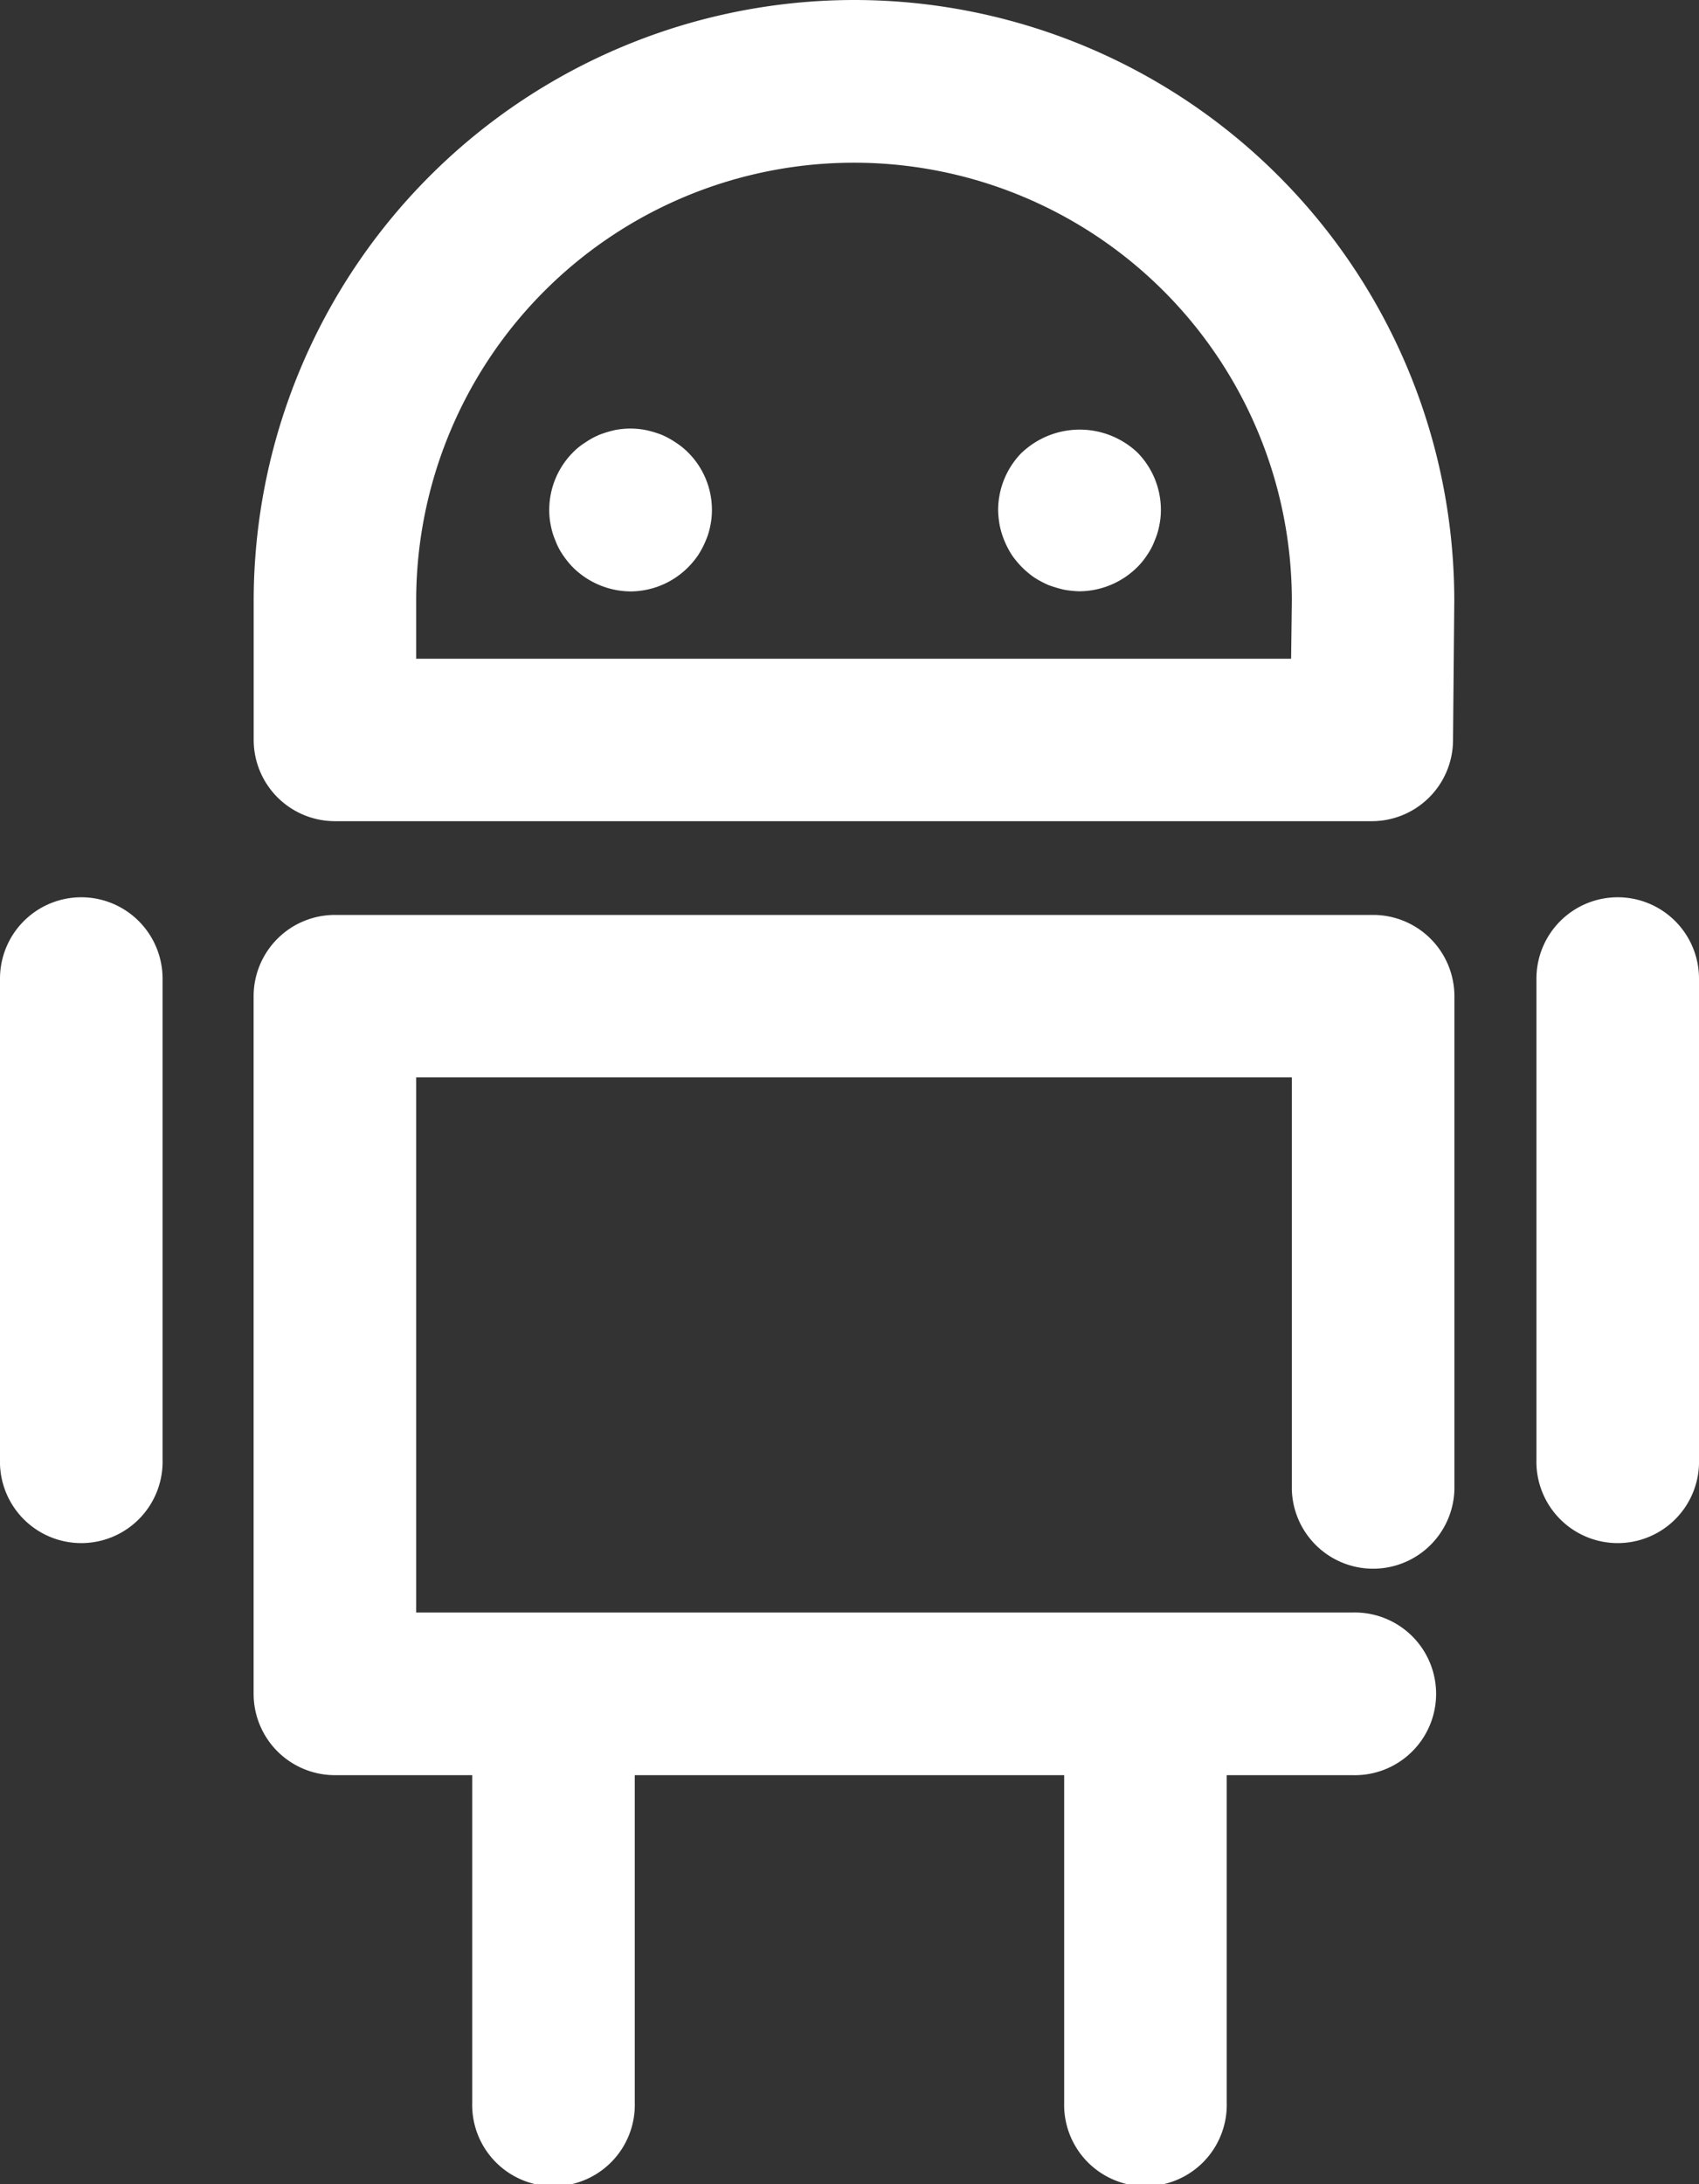 <svg xmlns="http://www.w3.org/2000/svg" width="25.805" height="33.156" viewBox="0 0 25.805 33.156">
  <rect x="0" y="0" width="25.805" height="33.156" fill="#333333" stroke="none"/>
  <g id="Group_649" data-name="Group 649" transform="translate(-150.98 -1536.9)">
    <path id="Path_1953" data-name="Path 1953" d="M171.021,1536.9a9.127,9.127,0,0,0-9.117,9.117v2.114a1.235,1.235,0,0,0,1.235,1.235h15.746a1.234,1.234,0,0,0,1.235-1.224l.019-2.116A9.117,9.117,0,0,0,171.021,1536.9Zm6.64,10H164.372v-.88a6.648,6.648,0,0,1,13.3,0Z" transform="translate(-7.071)" fill="#fff"/>
    <path id="Path_1954" data-name="Path 1954" d="M178.9,1576.275H163.135a1.235,1.235,0,0,0-1.235,1.234V1588.1a1.235,1.235,0,0,0,1.235,1.234h2.085v4.97a1.235,1.235,0,1,0,2.469,0v-4.97h6.522v4.97a1.235,1.235,0,1,0,2.469,0v-4.97h1.91a1.235,1.235,0,1,0,0-2.469H164.369v-8.124h13.3V1585a1.235,1.235,0,0,0,2.469,0v-7.493A1.235,1.235,0,0,0,178.9,1576.275Z" transform="translate(-7.068 -25.486)" fill="#fff"/>
    <path id="Path_1955" data-name="Path 1955" d="M218.372,1575.515a1.235,1.235,0,0,0-1.235,1.234v7.3a1.235,1.235,0,1,0,2.469,0v-7.3A1.235,1.235,0,0,0,218.372,1575.515Z" transform="translate(-42.821 -24.994)" fill="#fff"/>
    <path id="Path_1956" data-name="Path 1956" d="M152.215,1575.515a1.235,1.235,0,0,0-1.235,1.234v7.3a1.235,1.235,0,1,0,2.469,0v-7.3A1.235,1.235,0,0,0,152.215,1575.515Z" transform="translate(0 -24.994)" fill="#fff"/>
    <path id="Path_1957" data-name="Path 1957" d="M194.323,1555.738a1.245,1.245,0,0,0-.363.875,1.426,1.426,0,0,0,.025.24,1.325,1.325,0,0,0,.071.229,1.388,1.388,0,0,0,.113.215,1.332,1.332,0,0,0,.342.342,1.538,1.538,0,0,0,.212.113,2.034,2.034,0,0,0,.233.07,1.478,1.478,0,0,0,.24.025,1.257,1.257,0,0,0,.875-.364,1.091,1.091,0,0,0,.152-.187.968.968,0,0,0,.113-.215,1.075,1.075,0,0,0,.071-.229,1.135,1.135,0,0,0,.025-.24,1.241,1.241,0,0,0-.36-.875,1.279,1.279,0,0,0-1.746,0Z" transform="translate(-27.82 -11.971)" fill="#fff"/>
    <path id="Path_1958" data-name="Path 1958" d="M176.549,1555.552a1.293,1.293,0,0,0-.212-.116,1.665,1.665,0,0,0-.233-.07,1.22,1.22,0,0,0-.483,0,1.75,1.75,0,0,0-.229.07,1.165,1.165,0,0,0-.212.116,1.017,1.017,0,0,0-.19.152,1.241,1.241,0,0,0-.36.875,1.133,1.133,0,0,0,.025.24,1.078,1.078,0,0,0,.071.229.967.967,0,0,0,.113.215,1.282,1.282,0,0,0,.152.187,1.256,1.256,0,0,0,.875.364,1.242,1.242,0,0,0,.871-.364,1.322,1.322,0,0,0,.155-.187,1.4,1.4,0,0,0,.113-.215,1.079,1.079,0,0,0,.071-.229,1.133,1.133,0,0,0,.025-.24,1.23,1.23,0,0,0-.363-.875A1.127,1.127,0,0,0,176.549,1555.552Z" transform="translate(-15.308 -11.936)" fill="#fff"/>
  </g>
</svg>
